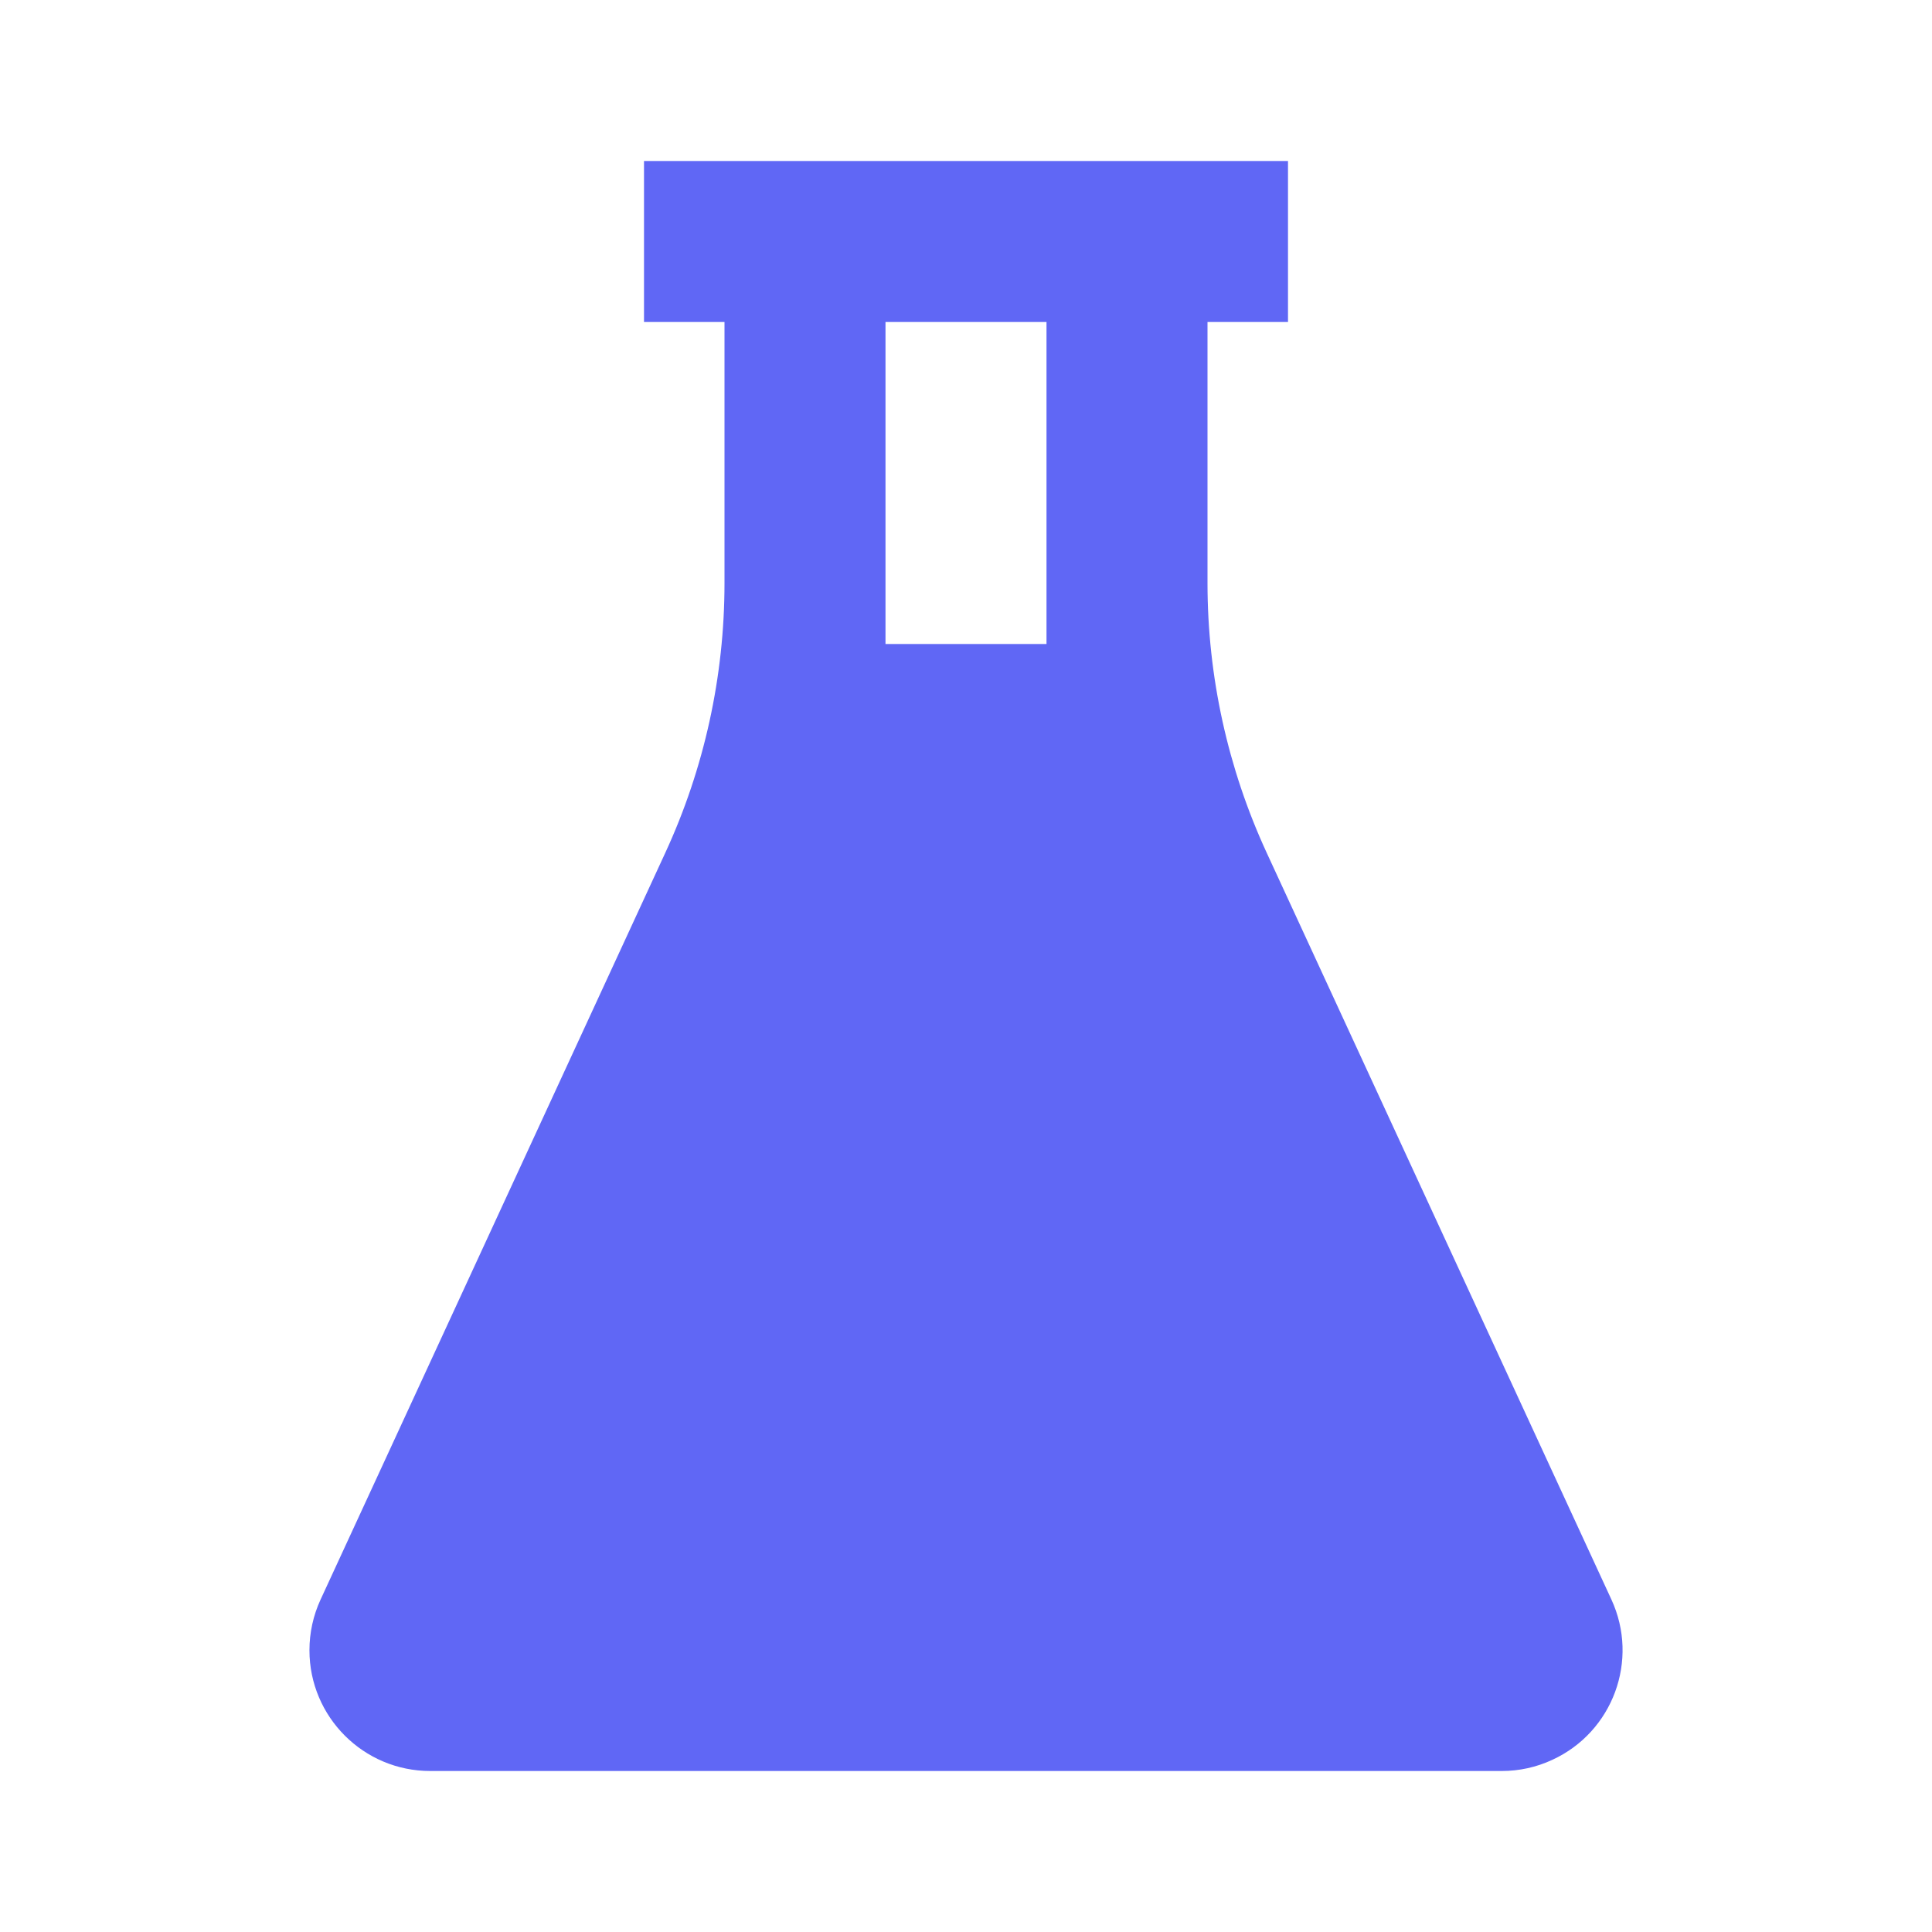<?xml version="1.0" encoding="UTF-8"?>
<svg xmlns="http://www.w3.org/2000/svg" width="24" height="24" viewBox="0 0 24 24">
  <g id="g1">
    <path id="path1" fill="none" stroke="none" d="M 0 0 L 24 0 L 24 24 L 0 24 Z"></path>
    <path id="path2" fill="#6067f5" stroke="none" d="M 16 2 L 16 4 L 15 4 L 15 7.243 C 15 8.401 15.251 9.544 15.736 10.595 L 20.018 19.871 C 20.365 20.624 20.036 21.515 19.284 21.861 C 19.087 21.953 18.873 22 18.656 22 L 5.344 22 C 4.516 22 3.844 21.328 3.844 20.5 C 3.844 20.283 3.891 20.068 3.982 19.871 L 8.264 10.595 C 8.749 9.545 9 8.401 9 7.243 L 9 4 L 8 4 L 8 2 L 16 2 Z M 13 4 L 11 4 L 11 8 L 13 8 L 13 4 Z"></path>
  </g>
</svg>
